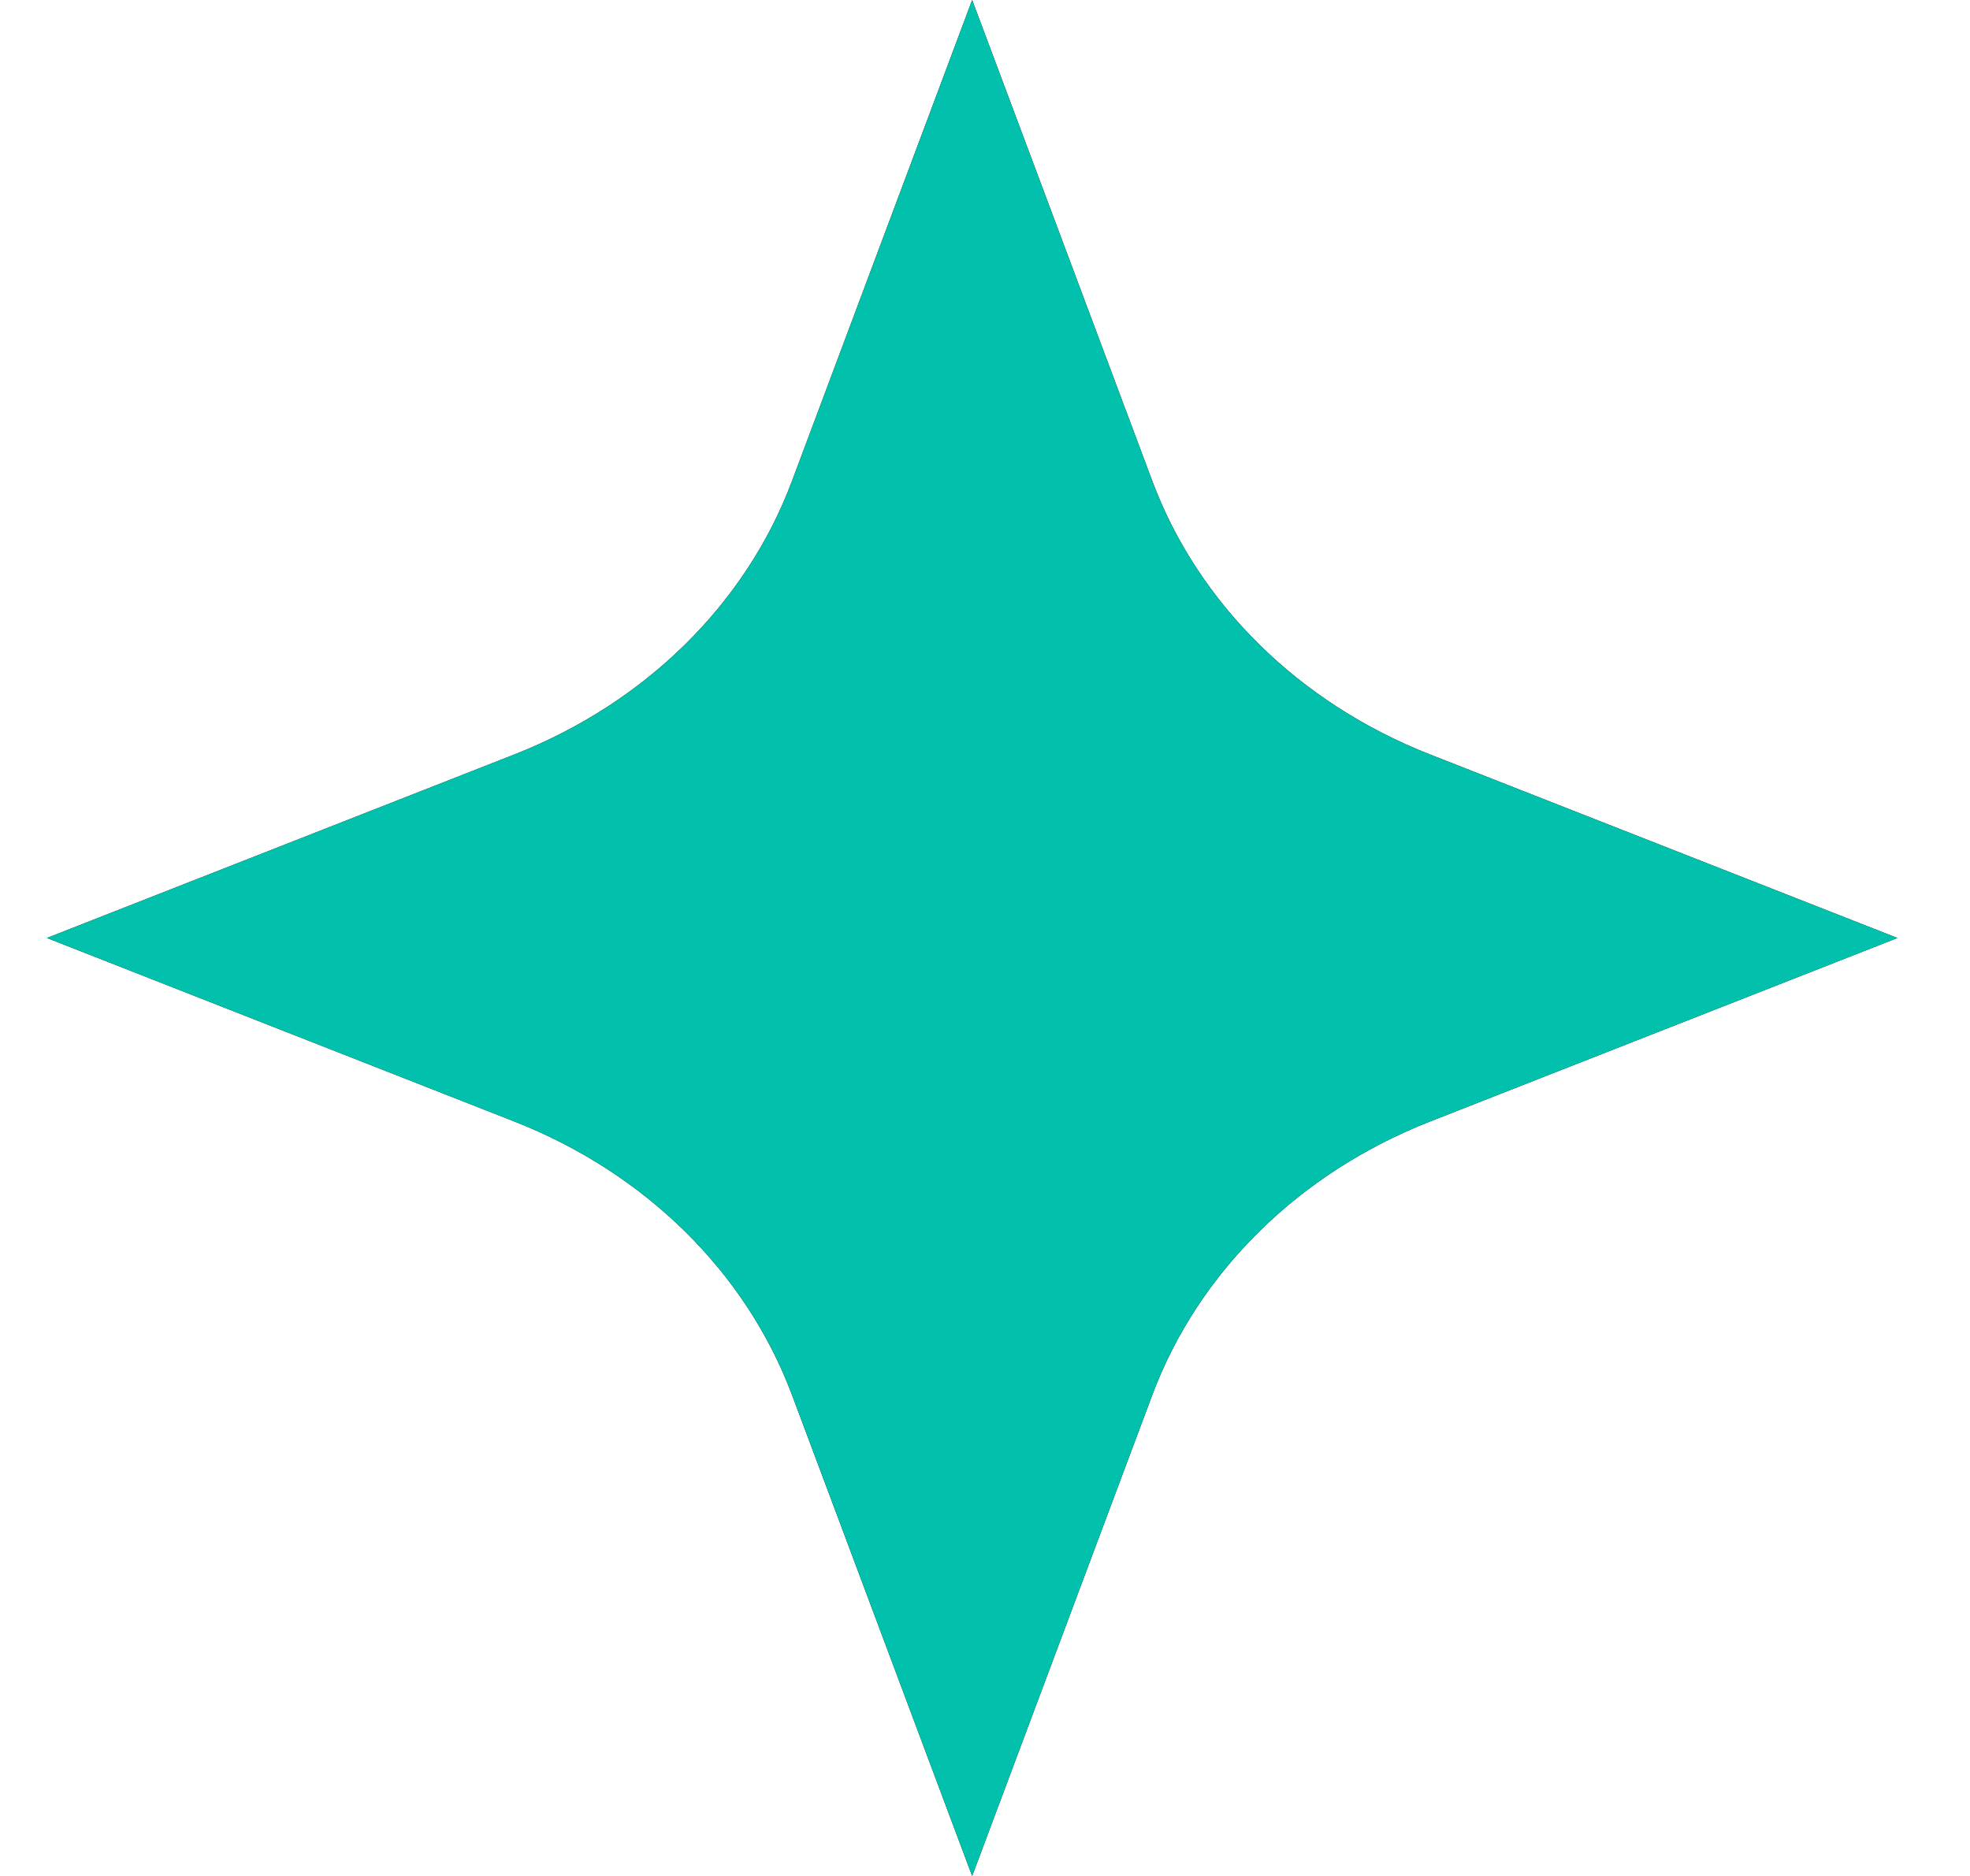 <svg xmlns="http://www.w3.org/2000/svg" width="21" height="20" viewBox="0 0 21 20" fill="none">
    <g clip-path="url(#clip0_864_47)">
        <path fill-rule="evenodd" clip-rule="evenodd" d="M12.284 5.13L10.363 0L8.442 5.13C7.952 6.438 6.877 7.497 5.482 8.044L0.5 10L5.482 11.956C6.877 12.503 7.952 13.562 8.442 14.87L10.363 20L12.284 14.87C12.774 13.562 13.849 12.503 15.245 11.956L20.226 10L15.245 8.044C13.849 7.497 12.774 6.438 12.284 5.13Z" fill="black"/>
        <path fill-rule="evenodd" clip-rule="evenodd" d="M12.284 5.13L10.363 0L8.442 5.13C7.952 6.438 6.877 7.497 5.482 8.044L0.5 10L5.482 11.956C6.877 12.503 7.952 13.562 8.442 14.87L10.363 20L12.284 14.87C12.774 13.562 13.849 12.503 15.245 11.956L20.226 10L15.245 8.044C13.849 7.497 12.774 6.438 12.284 5.13Z" fill="#02C1AC"/>
    </g>
    <defs>
        <clipPath id="clip0_864_47">
            <rect width="20" height="20" fill="white" transform="translate(0.5)"/>
        </clipPath>
    </defs>
</svg>